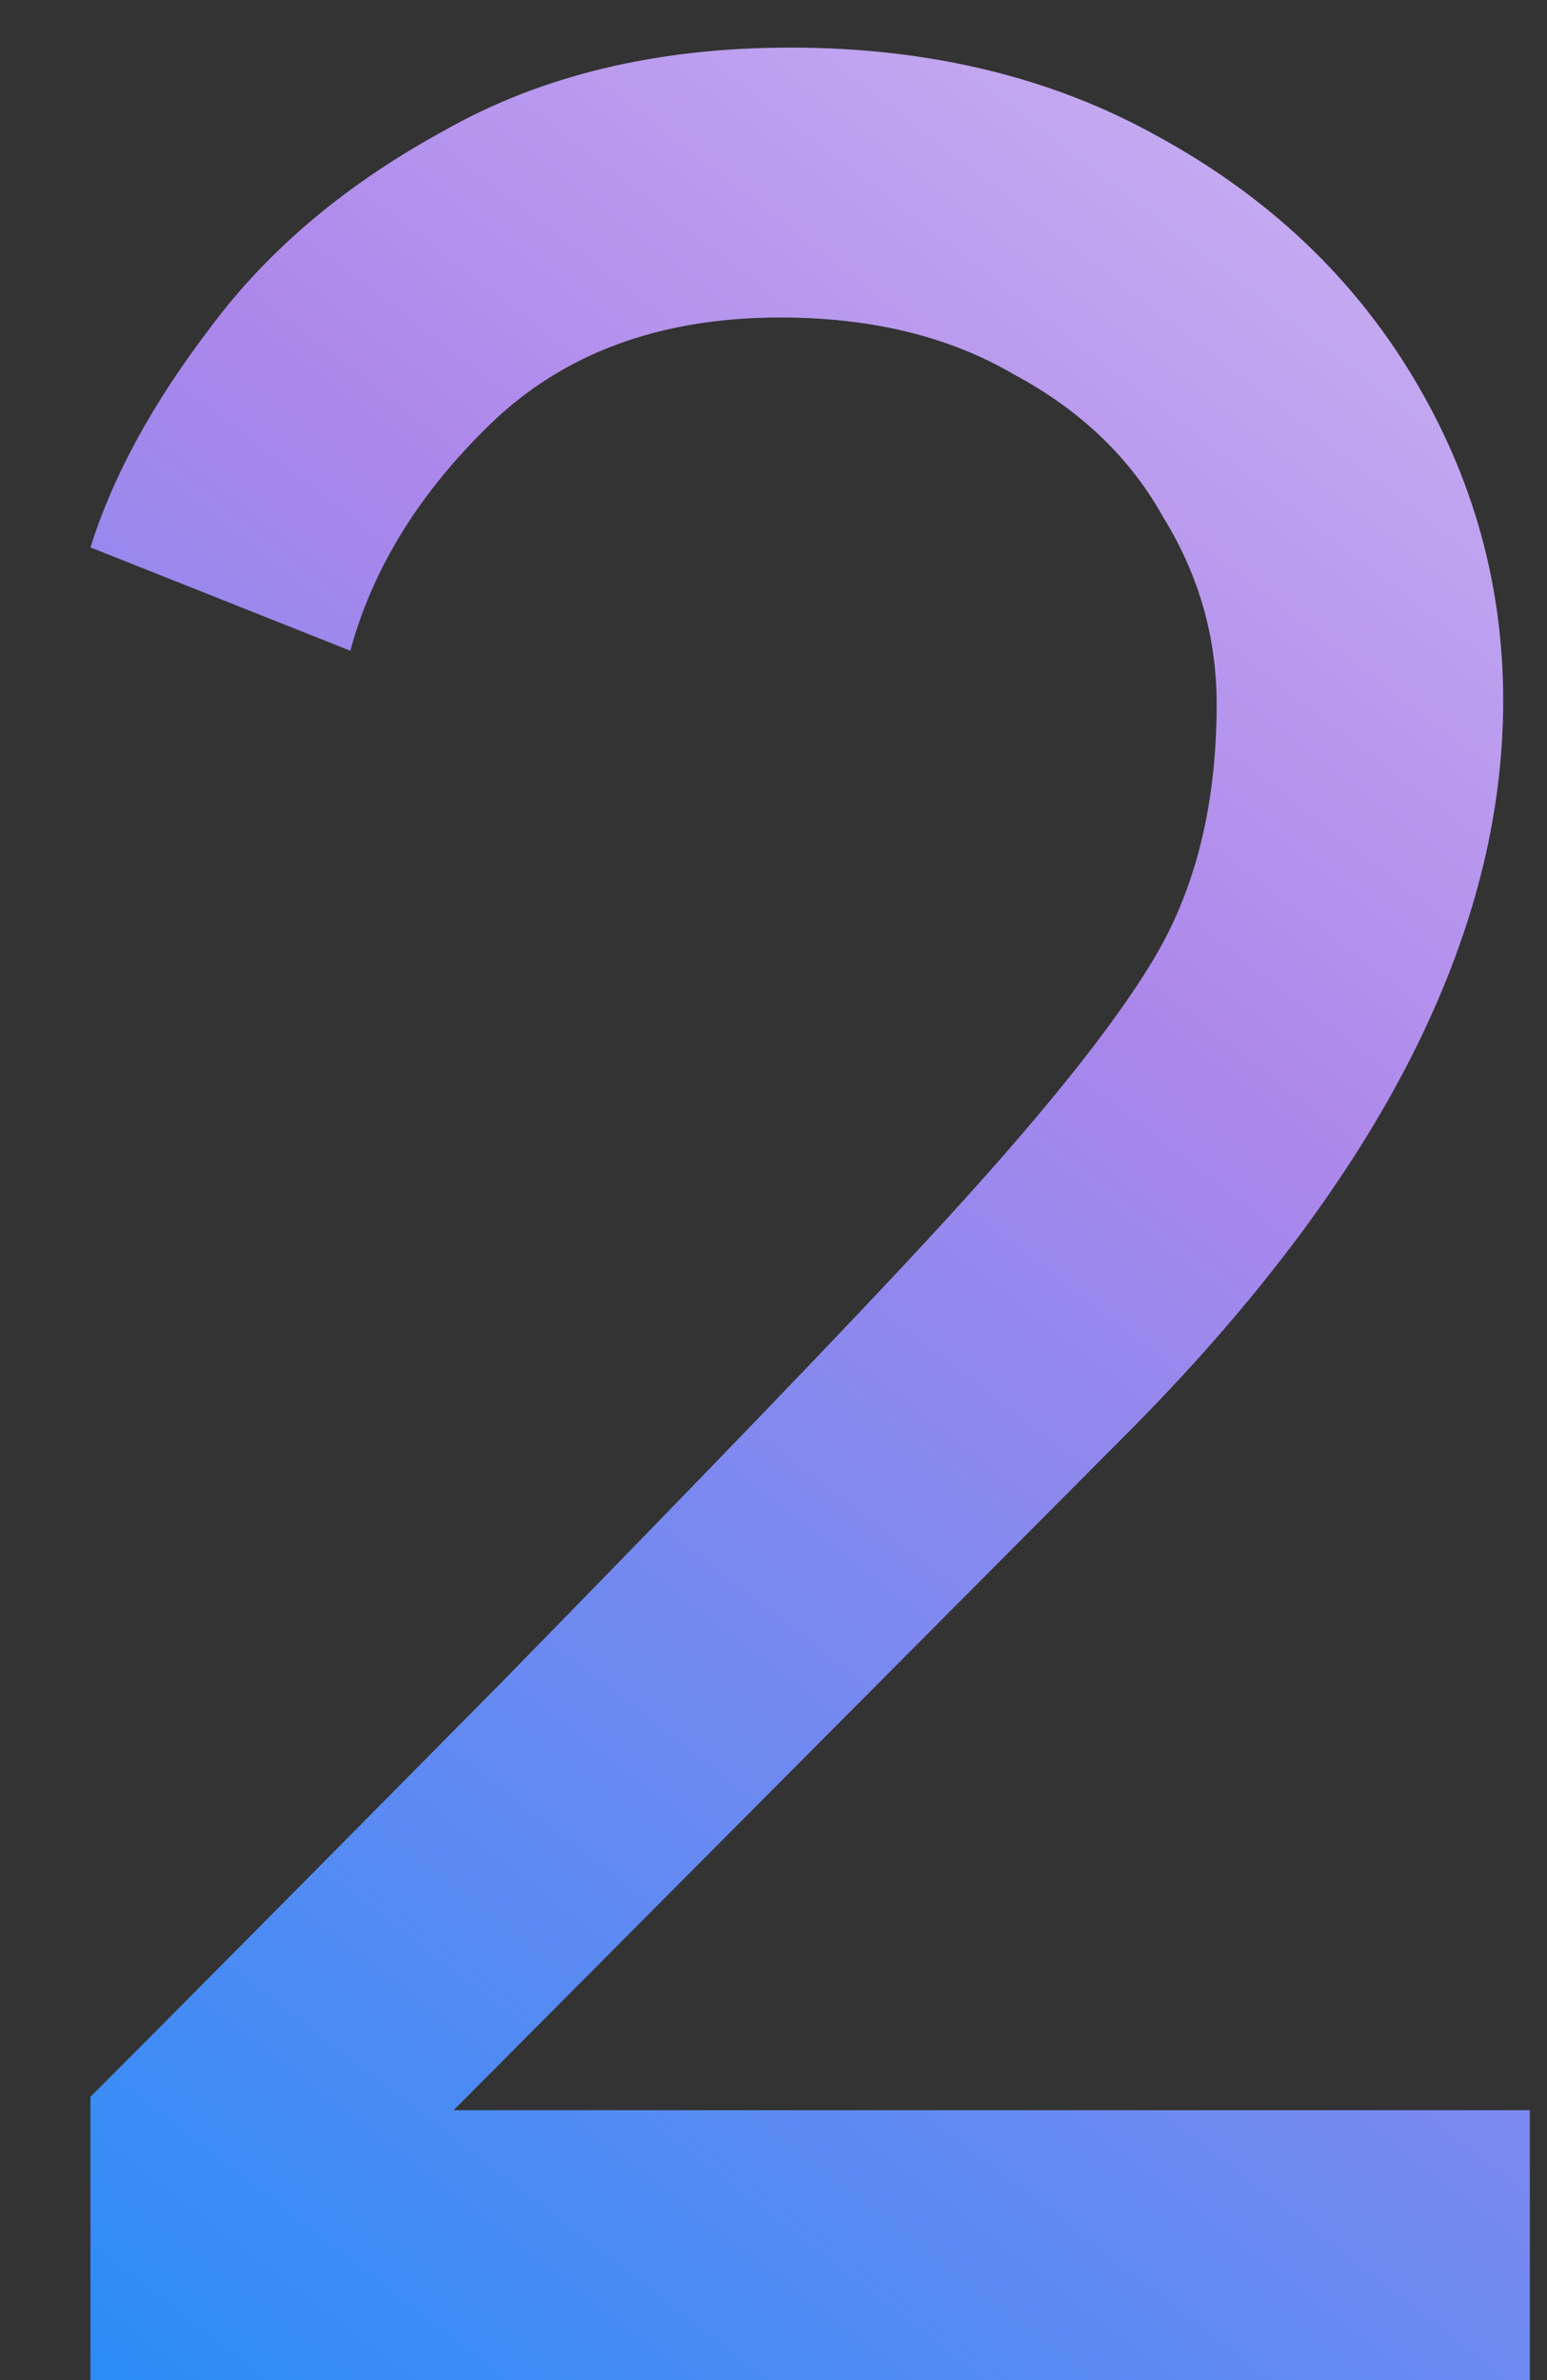 <svg width="13" height="20" viewBox="0 0 13 20" fill="none" xmlns="http://www.w3.org/2000/svg">
<rect x="0" y="0" width="13" height="20" fill="#333333" stroke="none"/>
<path d="M0.76 17.62C1.339 17.041 2.487 15.884 4.204 14.148C5.921 12.393 7.116 11.152 7.788 10.424C8.74 9.397 9.384 8.595 9.72 8.016C10.056 7.437 10.224 6.737 10.224 5.916C10.224 5.356 10.075 4.833 9.776 4.348C9.496 3.844 9.076 3.443 8.516 3.144C7.975 2.827 7.321 2.668 6.556 2.668C5.548 2.668 4.736 2.967 4.12 3.564C3.523 4.143 3.131 4.777 2.944 5.468L0.76 4.6C0.947 4.003 1.283 3.387 1.768 2.752C2.253 2.099 2.907 1.548 3.728 1.1C4.549 0.633 5.52 0.4 6.64 0.4C7.816 0.4 8.852 0.652 9.748 1.156C10.663 1.66 11.372 2.332 11.876 3.172C12.38 4.012 12.632 4.917 12.632 5.888C12.632 7.848 11.605 9.873 9.552 11.964L3.812 17.732H12.856V20H0.76L0.76 17.62Z" fill="url(#paint0_linear_882_4549)"/>
<defs>
<linearGradient id="paint0_linear_882_4549" x1="-10.75" y1="16.154" x2="13.414" y2="-15.259" gradientUnits="userSpaceOnUse">
<stop stop-color="#078EFB"/>
<stop offset="0.465" stop-color="#AC87EB"/>
<stop offset="1" stop-color="white"/>
</linearGradient>
</defs>
</svg>
